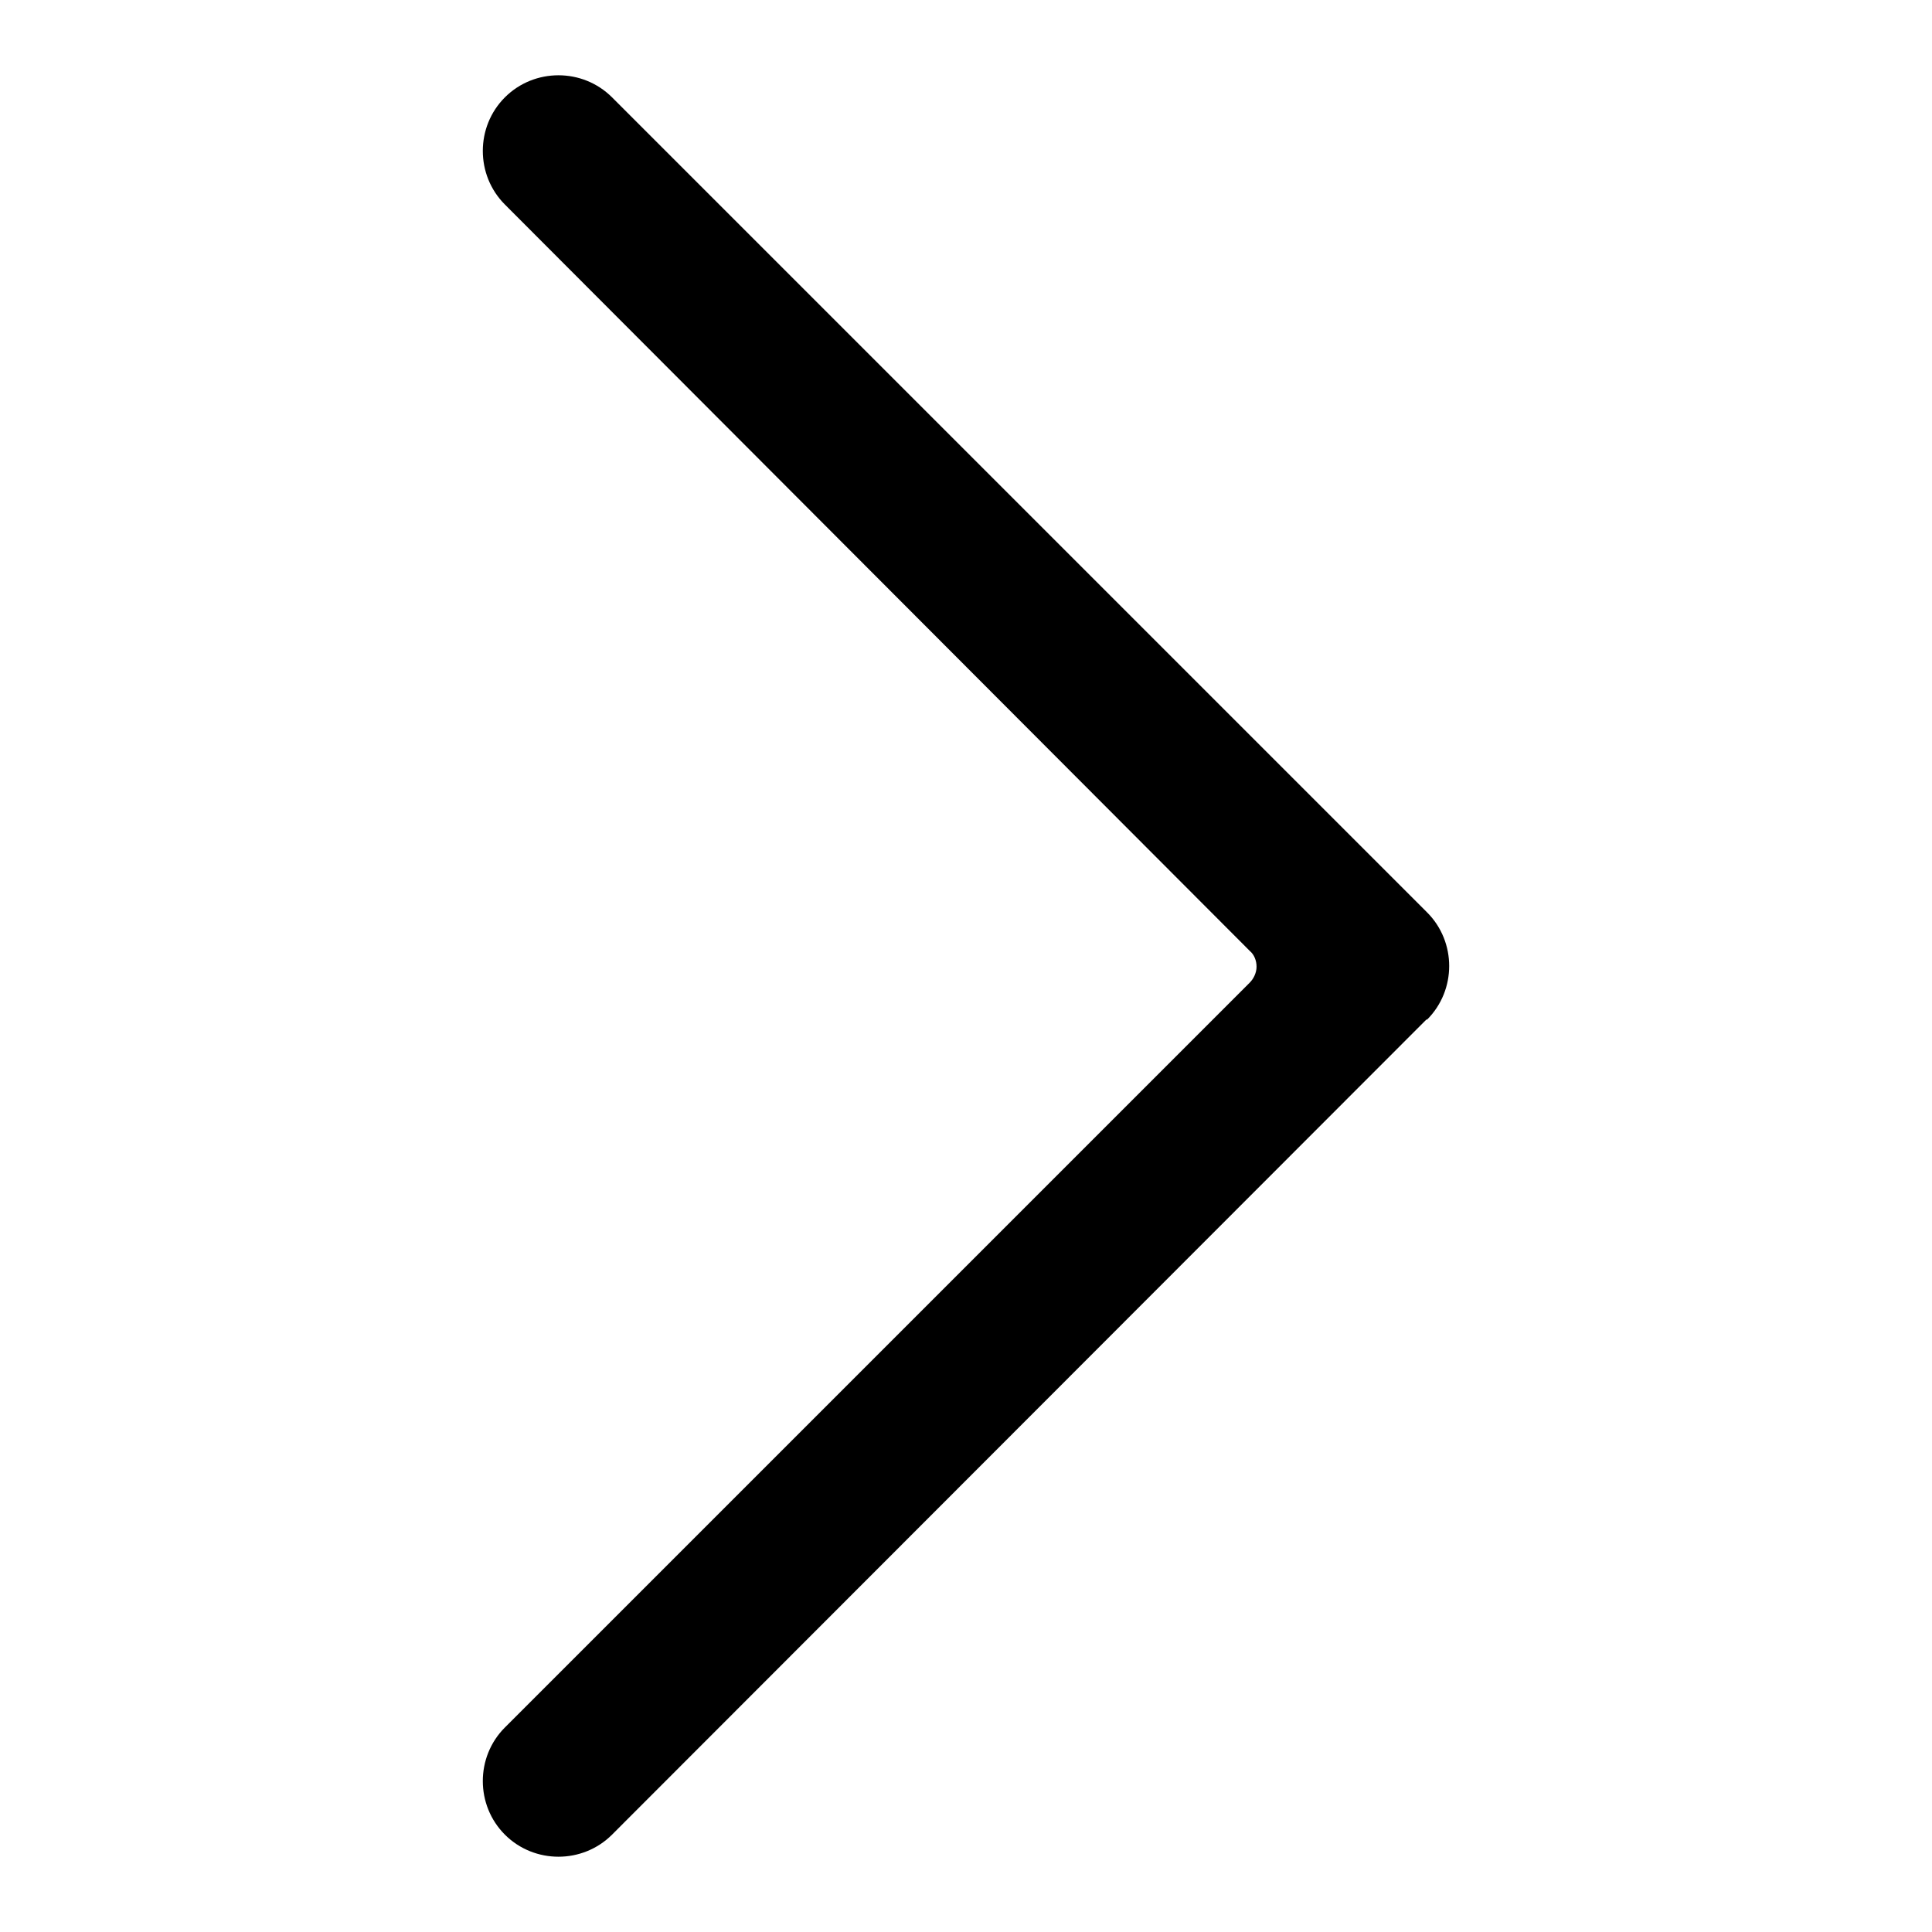 <?xml version="1.0" encoding="utf-8"?>
<!-- Svg Vector Icons : http://www.onlinewebfonts.com/icon -->
<!DOCTYPE svg PUBLIC "-//W3C//DTD SVG 1.1//EN" "http://www.w3.org/Graphics/SVG/1.1/DTD/svg11.dtd">
<svg version="1.1" xmlns="http://www.w3.org/2000/svg" xmlns:xlink="http://www.w3.org/1999/xlink" x="0px" y="0px" viewBox="0 0 256 256" enable-background="new 0 0 256 256" xml:space="preserve">
<g> <path fill="#000000" d="M66.9,228.9l98.7-98.7c0.5-0.5,0.9-1.3,0.9-2.1c0-0.8-0.3-1.6-0.9-2.1L66.9,27.1c-3.9-3.9-3.9-10.3,0-14.2 c3.9-3.9,10.3-3.9,14.2,0l108,108c3.9,3.9,3.9,10.3,0,14.2c0,0,0,0-0.1,0L81.1,243.1c-3.9,3.9-10.3,3.9-14.2,0 C63,239.2,63,232.8,66.9,228.9z M164.3,130.9c-0.1,0-0.1,0-0.1,0C164.2,130.9,164.2,130.9,164.3,130.9z M164.8,130.7 C164.7,130.7,164.7,130.7,164.8,130.7C164.7,130.7,164.7,130.7,164.8,130.7z M163.6,131L163.6,131z"/></g>
</svg>